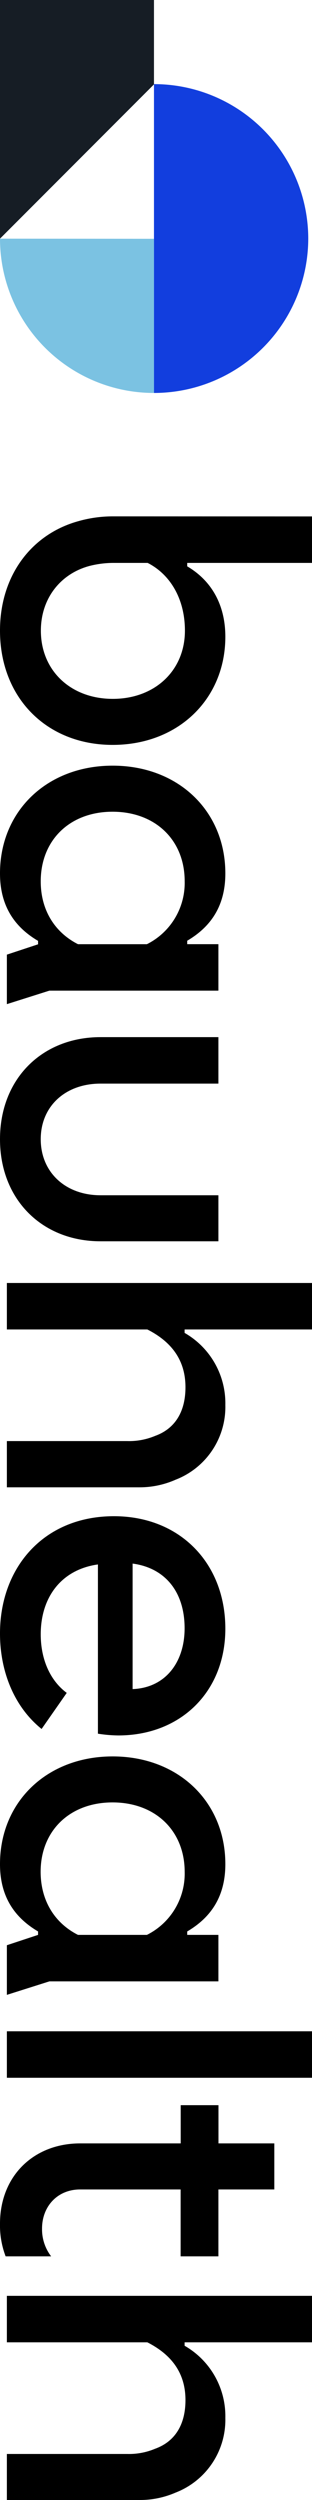 <svg id="Layer_1" data-name="Layer 1" xmlns="http://www.w3.org/2000/svg" viewBox="0 0 90.84 726.14"><defs><style>.cls-1{fill:#123ede;}.cls-2{fill:#7bc2e2;}.cls-3{fill:#161d25;}</style></defs><path class="cls-1" d="M89.75,69.29v-.07h0A44.93,44.93,0,0,0,44.83,24.43h0v89.71h0A44.92,44.92,0,0,0,89.75,69.36h0Z"/><path class="cls-2" d="M44.83,114.14V69.36L0,69.32A44.82,44.82,0,0,0,44.83,114.14Z"/><polygon class="cls-3" points="44.83 0 0 0 0 69.32 44.83 24.51 44.83 0"/><path d="M90.84,150v13.5H54.51v1c7.31,4.29,11.1,11.48,11.1,20.44,0,18-13.63,31.42-32.81,31.42S0,202.72,0,183.16c0-15.89,9.08-28,22.84-31.79a36.64,36.64,0,0,1,10-1.39Zm-58,13.5a28.47,28.47,0,0,0-6.81.89c-8.45,2.27-14.13,9.46-14.13,18.79,0,11.61,8.71,19.81,20.94,19.81s21-8.2,21-19.81c0-9.08-4.16-16.27-10.85-19.68Z"/><path d="M32.8,222.39c19.06,0,32.81,13.13,32.81,31.3,0,8.95-3.79,15.26-11.1,19.55v1h9.08v13.5H14.38L2,291.66V277.28l9.08-3v-1C3.79,269,0,262.64,0,253.69,0,235.52,13.75,222.39,32.8,222.39ZM22.71,274.25H42.77a19.9,19.9,0,0,0,11-18.29c0-12-8.58-20.19-21-20.19S11.86,244,11.86,256C11.86,264.41,16,270.84,22.71,274.25Z"/><path d="M29.27,301.24H63.59v13.5H29.27c-10.22,0-17.41,6.56-17.41,16.15s7.19,16.28,17.41,16.28H63.59v13.37H29.27c-17,0-29.27-12.11-29.27-29.65S12.24,301.24,29.27,301.24Z"/><path d="M2,372.65H90.84v13.5H53.75v1A23.55,23.55,0,0,1,65.61,408.1,22.66,22.66,0,0,1,51.1,429.8,25.85,25.85,0,0,1,40.63,432H2V418.57H37.09a19.62,19.62,0,0,0,8.08-1.51c5.93-2.14,8.83-7.19,8.83-14.13,0-8.2-4.41-13.38-11.1-16.78H2Z"/><path d="M33.18,440.39c19.18,0,32.43,13.63,32.43,32.68,0,18.3-13,31-31.17,31a40.59,40.59,0,0,1-5.93-.51V454.4c-10.72,1.51-16.65,9.59-16.65,20.31,0,6.94,2.52,13.25,7.57,17l-7.32,10.48C4,495.66,0,485.31,0,474.46,0,455.28,12.74,440.39,33.18,440.39Zm5.43,50.22c9.59-.38,15.14-7.82,15.14-17.66,0-10.6-5.68-17.54-15.14-18.8Z"/><path d="M32.8,510.16c19.06,0,32.81,13.12,32.81,31.29,0,8.95-3.79,15.26-11.1,19.55v1h9.08v13.5H14.38L2,579.42V565l9.08-3v-1C3.79,556.71,0,550.4,0,541.45,0,523.28,13.75,510.16,32.8,510.16ZM22.71,562H42.77a19.88,19.88,0,0,0,11-18.29c0-12-8.58-20.19-21-20.19s-20.94,8.2-20.94,20.19C11.86,552.17,16,558.61,22.71,562Z"/><path d="M2,590H90.84v13.5H2Z"/><path d="M23.34,622.56H52.61v-11.1h11v11.1H79.87v13.38H63.59v19.43h-11V635.94H23.34c-6.69,0-11.1,5-11.1,11.35a12.92,12.92,0,0,0,2.65,8.08H1.64A25.2,25.2,0,0,1,0,645.91C0,632,9.84,622.56,23.34,622.56Z"/><path d="M2,666.84H90.84v13.5H53.75v1A23.56,23.56,0,0,1,65.61,702.3,22.67,22.67,0,0,1,51.1,724a26,26,0,0,1-10.47,2.14H2V712.77H37.09a19.61,19.61,0,0,0,8.08-1.52c5.93-2.14,8.83-7.19,8.83-14.13,0-8.2-4.41-13.37-11.1-16.78H2Z"/></svg>